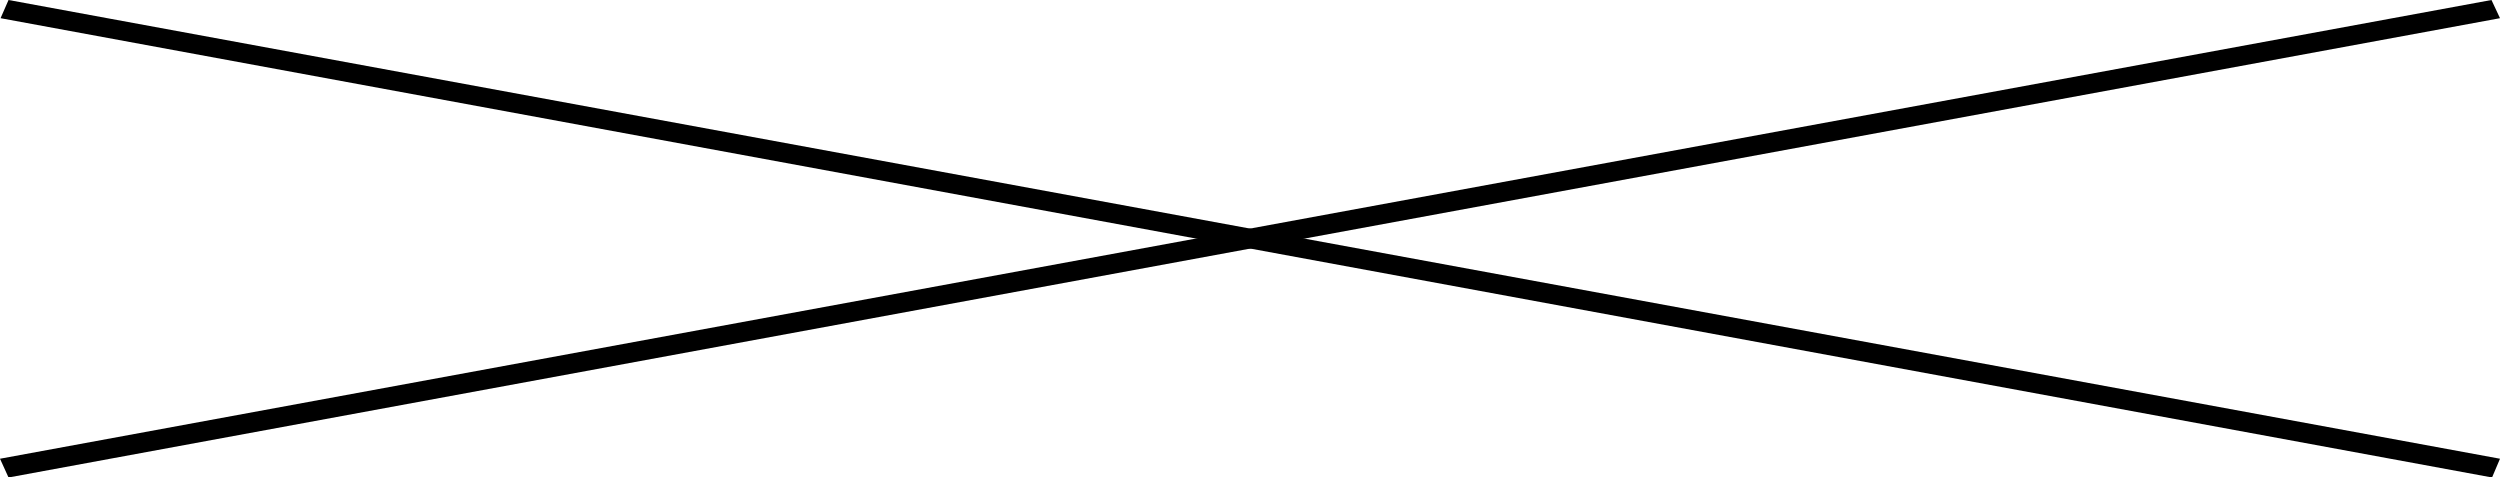 <?xml version="1.0" encoding="utf-8"?>
<!-- Generator: Adobe Illustrator 25.2.0, SVG Export Plug-In . SVG Version: 6.00 Build 0)  -->
<svg version="1.1" id="Layer_1" xmlns="http://www.w3.org/2000/svg" xmlns:xlink="http://www.w3.org/1999/xlink" x="0px" y="0px"
	 viewBox="0 0 439.8 84" style="enable-background:new 0 0 439.8 84;" xml:space="preserve">
<polygon points="0.1,3.2 1.5,0 439.8,80.7 438.4,84 "/>
<polygon points="0,80.7 438.3,0 439.8,3.2 1.5,84 "/>
</svg>
